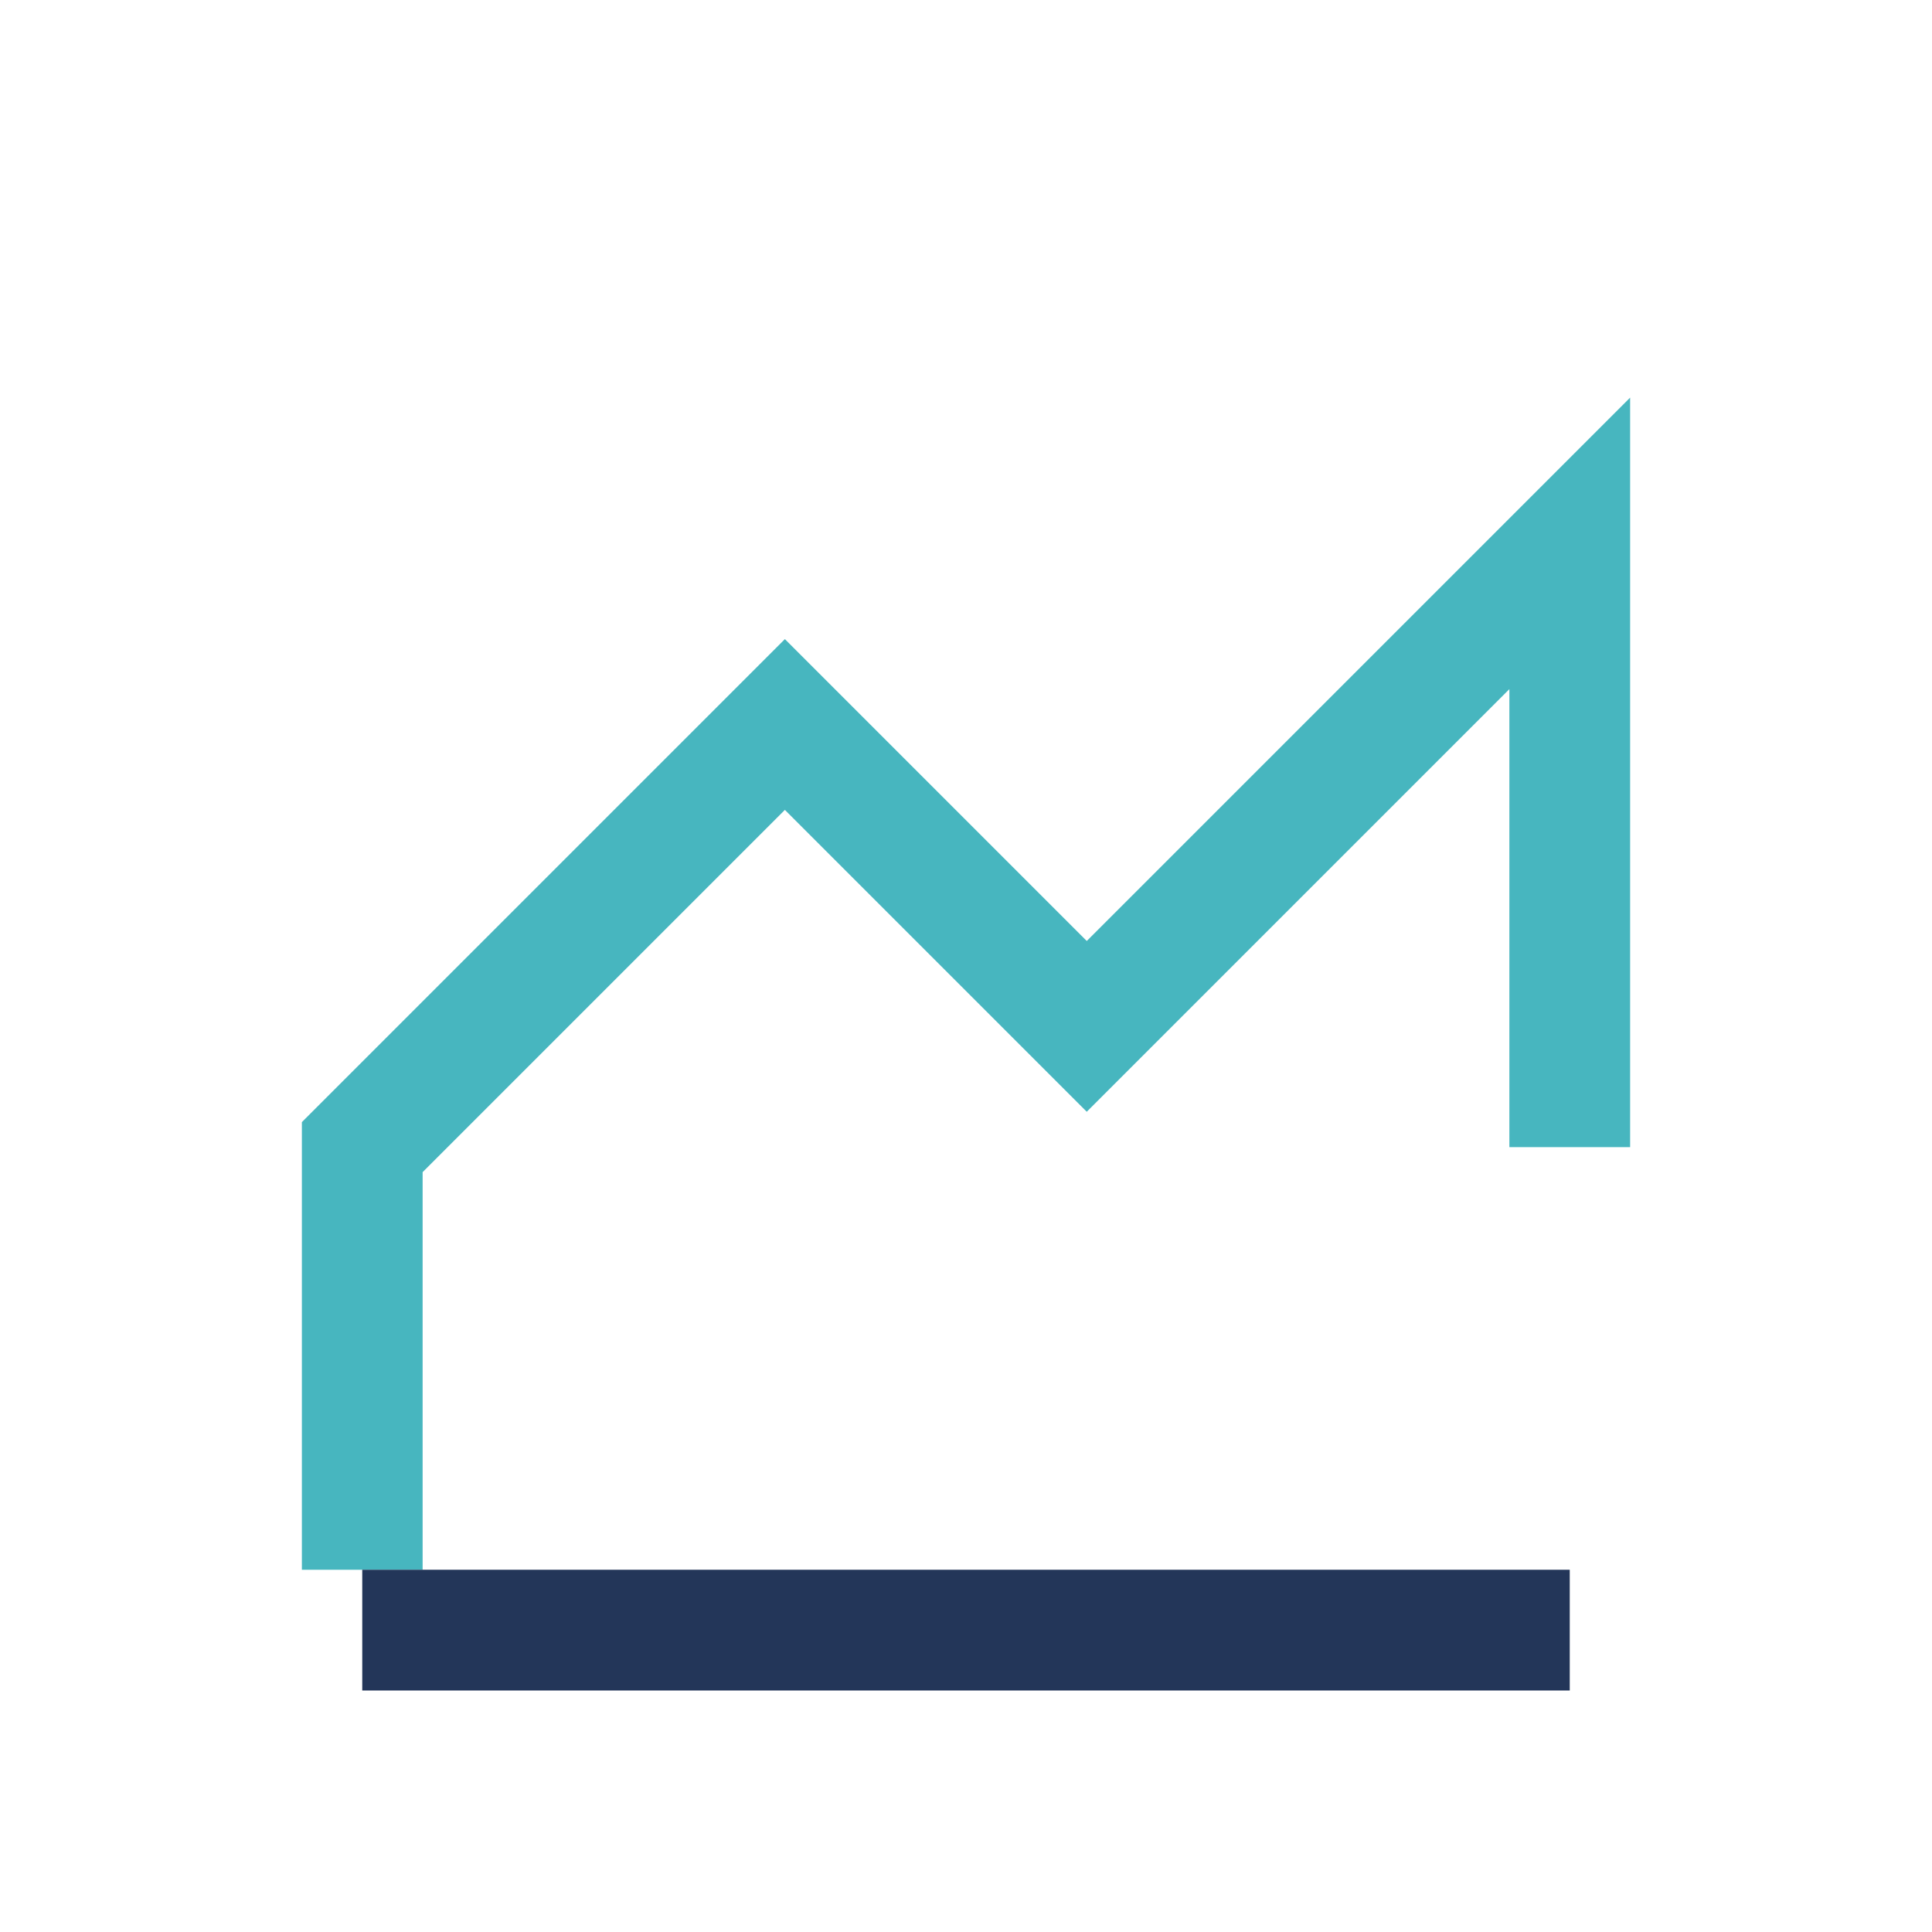 <?xml version="1.0" encoding="UTF-8"?>
<svg xmlns="http://www.w3.org/2000/svg" width="32" height="32" viewBox="0 0 32 32"><path d="M6 26V19l7-7 5 5 8-8v10" stroke="#47B6BF" stroke-width="2" fill="none"/><rect x="6" y="26" width="20" height="2" fill="#233659"/></svg>
